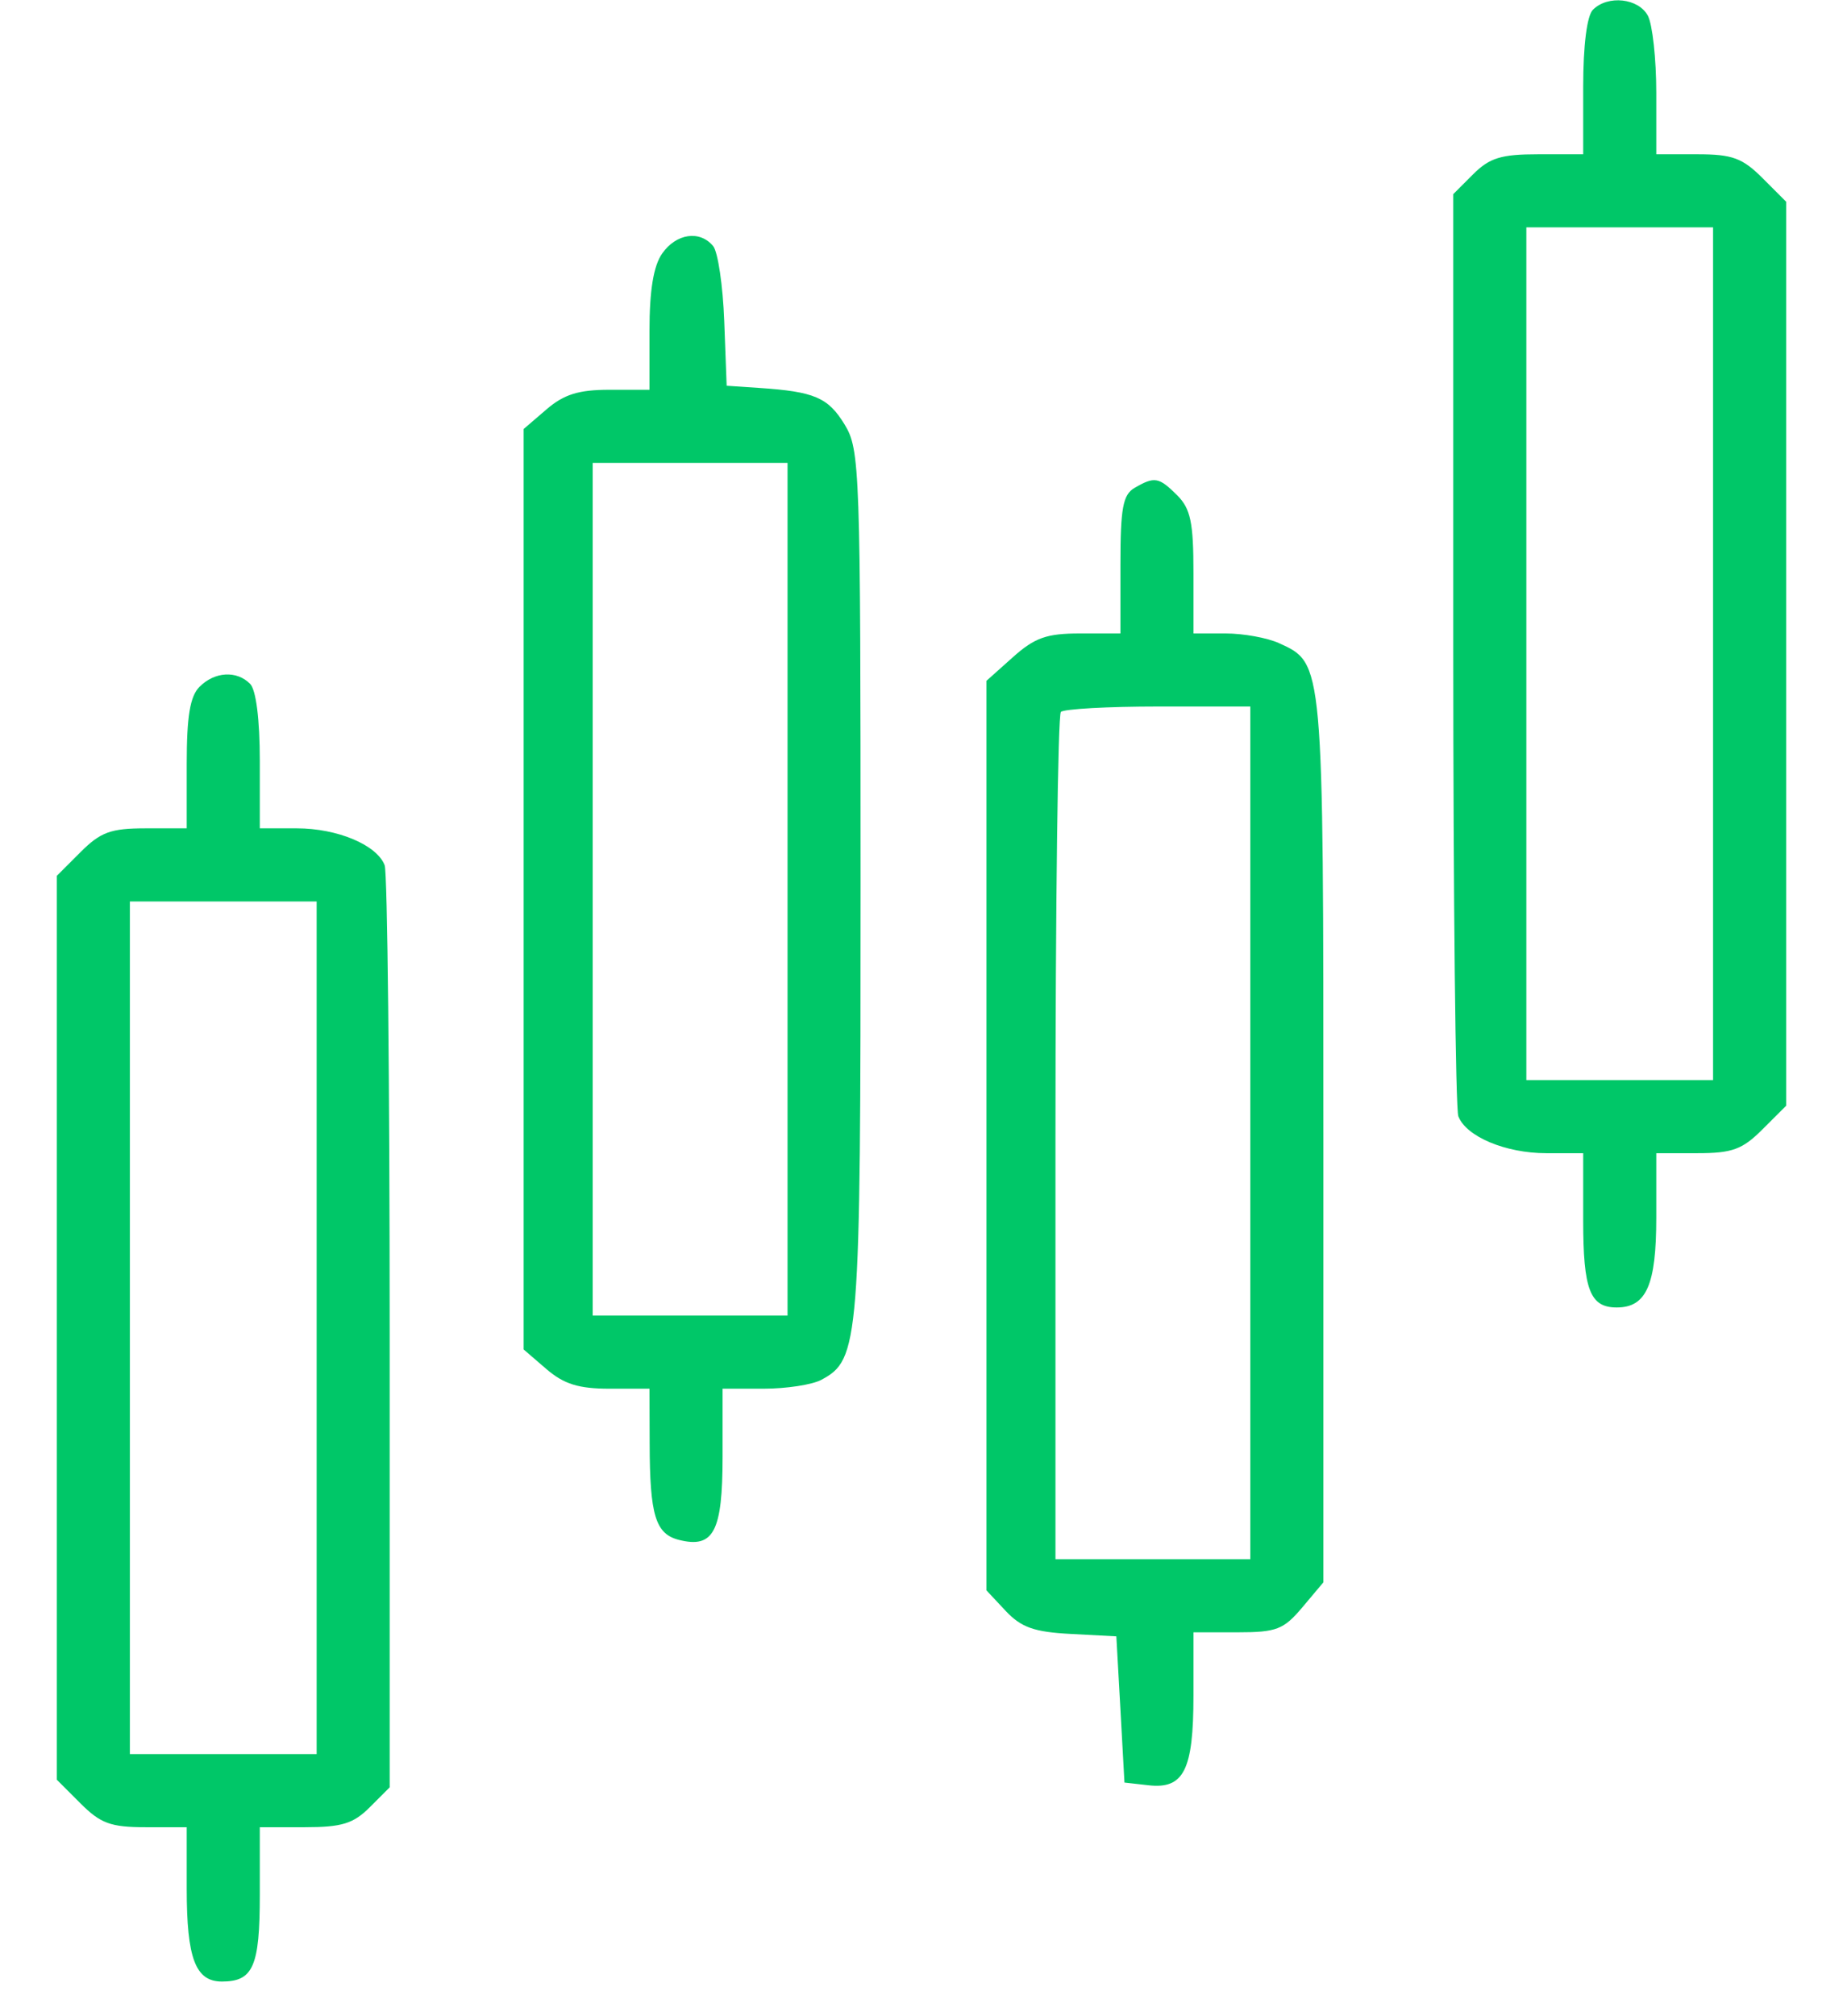 <svg width="32" height="35" viewBox="0 0 32 35" fill="none" xmlns="http://www.w3.org/2000/svg">
<g clip-path="url(#clip0_1343_1085)">
<path fill-rule="evenodd" clip-rule="evenodd" d="M27.658 0.169C27.554 0.274 27.489 0.786 27.489 1.508V2.678H26.707C26.065 2.678 25.864 2.74 25.579 3.024L25.233 3.37V11.26C25.233 15.599 25.273 19.251 25.321 19.377C25.457 19.73 26.141 20.018 26.848 20.018H27.489V21.188C27.489 22.388 27.608 22.696 28.071 22.696C28.586 22.696 28.758 22.306 28.758 21.135V20.018H29.473C30.076 20.018 30.254 19.953 30.601 19.605L31.013 19.194V11.348V3.502L30.601 3.09C30.254 2.743 30.076 2.678 29.473 2.678H28.758V1.612C28.758 1.025 28.692 0.423 28.612 0.273C28.449 -0.032 27.917 -0.09 27.658 0.169ZM26.502 11.348V18.749H28.123H29.744V11.348V3.947H28.123H26.502V11.348ZM11.497 4.401C11.347 4.615 11.277 5.04 11.277 5.741V6.766H10.581C10.047 6.766 9.791 6.846 9.488 7.107L9.092 7.447V15.436V23.425L9.488 23.766C9.791 24.026 10.047 24.106 10.581 24.106H11.277L11.28 25.057C11.282 26.305 11.381 26.628 11.79 26.731C12.391 26.882 12.546 26.586 12.546 25.287V24.106H13.26C13.653 24.106 14.102 24.037 14.259 23.953C14.922 23.599 14.943 23.339 14.942 15.335C14.942 8.117 14.931 7.806 14.665 7.369C14.378 6.899 14.14 6.798 13.181 6.734L12.617 6.696L12.575 5.575C12.552 4.958 12.465 4.372 12.382 4.271C12.15 3.992 11.741 4.052 11.497 4.401ZM10.291 15.436V22.837H11.982H13.674V15.436V8.035H11.982H10.291V15.436ZM19.7 8.469C19.496 8.588 19.454 8.819 19.454 9.804V10.996H18.751C18.174 10.996 17.966 11.069 17.588 11.407L17.128 11.818V19.713V27.607L17.463 27.965C17.732 28.25 17.957 28.33 18.591 28.363L19.383 28.405L19.454 29.674L19.524 30.943L19.94 30.99C20.555 31.06 20.722 30.727 20.722 29.436V28.335H21.485C22.164 28.335 22.288 28.287 22.613 27.901L22.978 27.467V19.788C22.978 11.457 22.983 11.518 22.207 11.164C22.003 11.071 21.586 10.996 21.28 10.996H20.722V9.938C20.722 9.069 20.672 8.831 20.441 8.599C20.122 8.281 20.047 8.267 19.7 8.469ZM3.464 11.922C3.3 12.086 3.242 12.433 3.242 13.261V14.379H2.527C1.923 14.379 1.746 14.444 1.399 14.791L0.987 15.203V23.048V30.894L1.399 31.306C1.746 31.653 1.923 31.718 2.527 31.718H3.242V32.785C3.242 33.996 3.394 34.397 3.853 34.397C4.397 34.397 4.511 34.134 4.511 32.888V31.718H5.293C5.935 31.718 6.136 31.656 6.42 31.372L6.766 31.026V23.137C6.766 18.798 6.727 15.145 6.679 15.02C6.543 14.666 5.859 14.379 5.152 14.379H4.511V13.209C4.511 12.487 4.446 11.974 4.342 11.87C4.108 11.635 3.728 11.658 3.464 11.922ZM18.42 12.358C18.368 12.41 18.326 15.74 18.326 19.759V27.066H20.018H21.709V19.665V12.264H20.112C19.233 12.264 18.472 12.307 18.42 12.358ZM2.255 23.048V30.449H3.877H5.498V23.048V15.648H3.877H2.255V23.048Z" fill="#00C768"/>
</g>
<defs>
<clipPath id="clip0_1343_1085">
<rect width="32" height="34.397" fill="white"/>
</clipPath>
</defs>
</svg>
